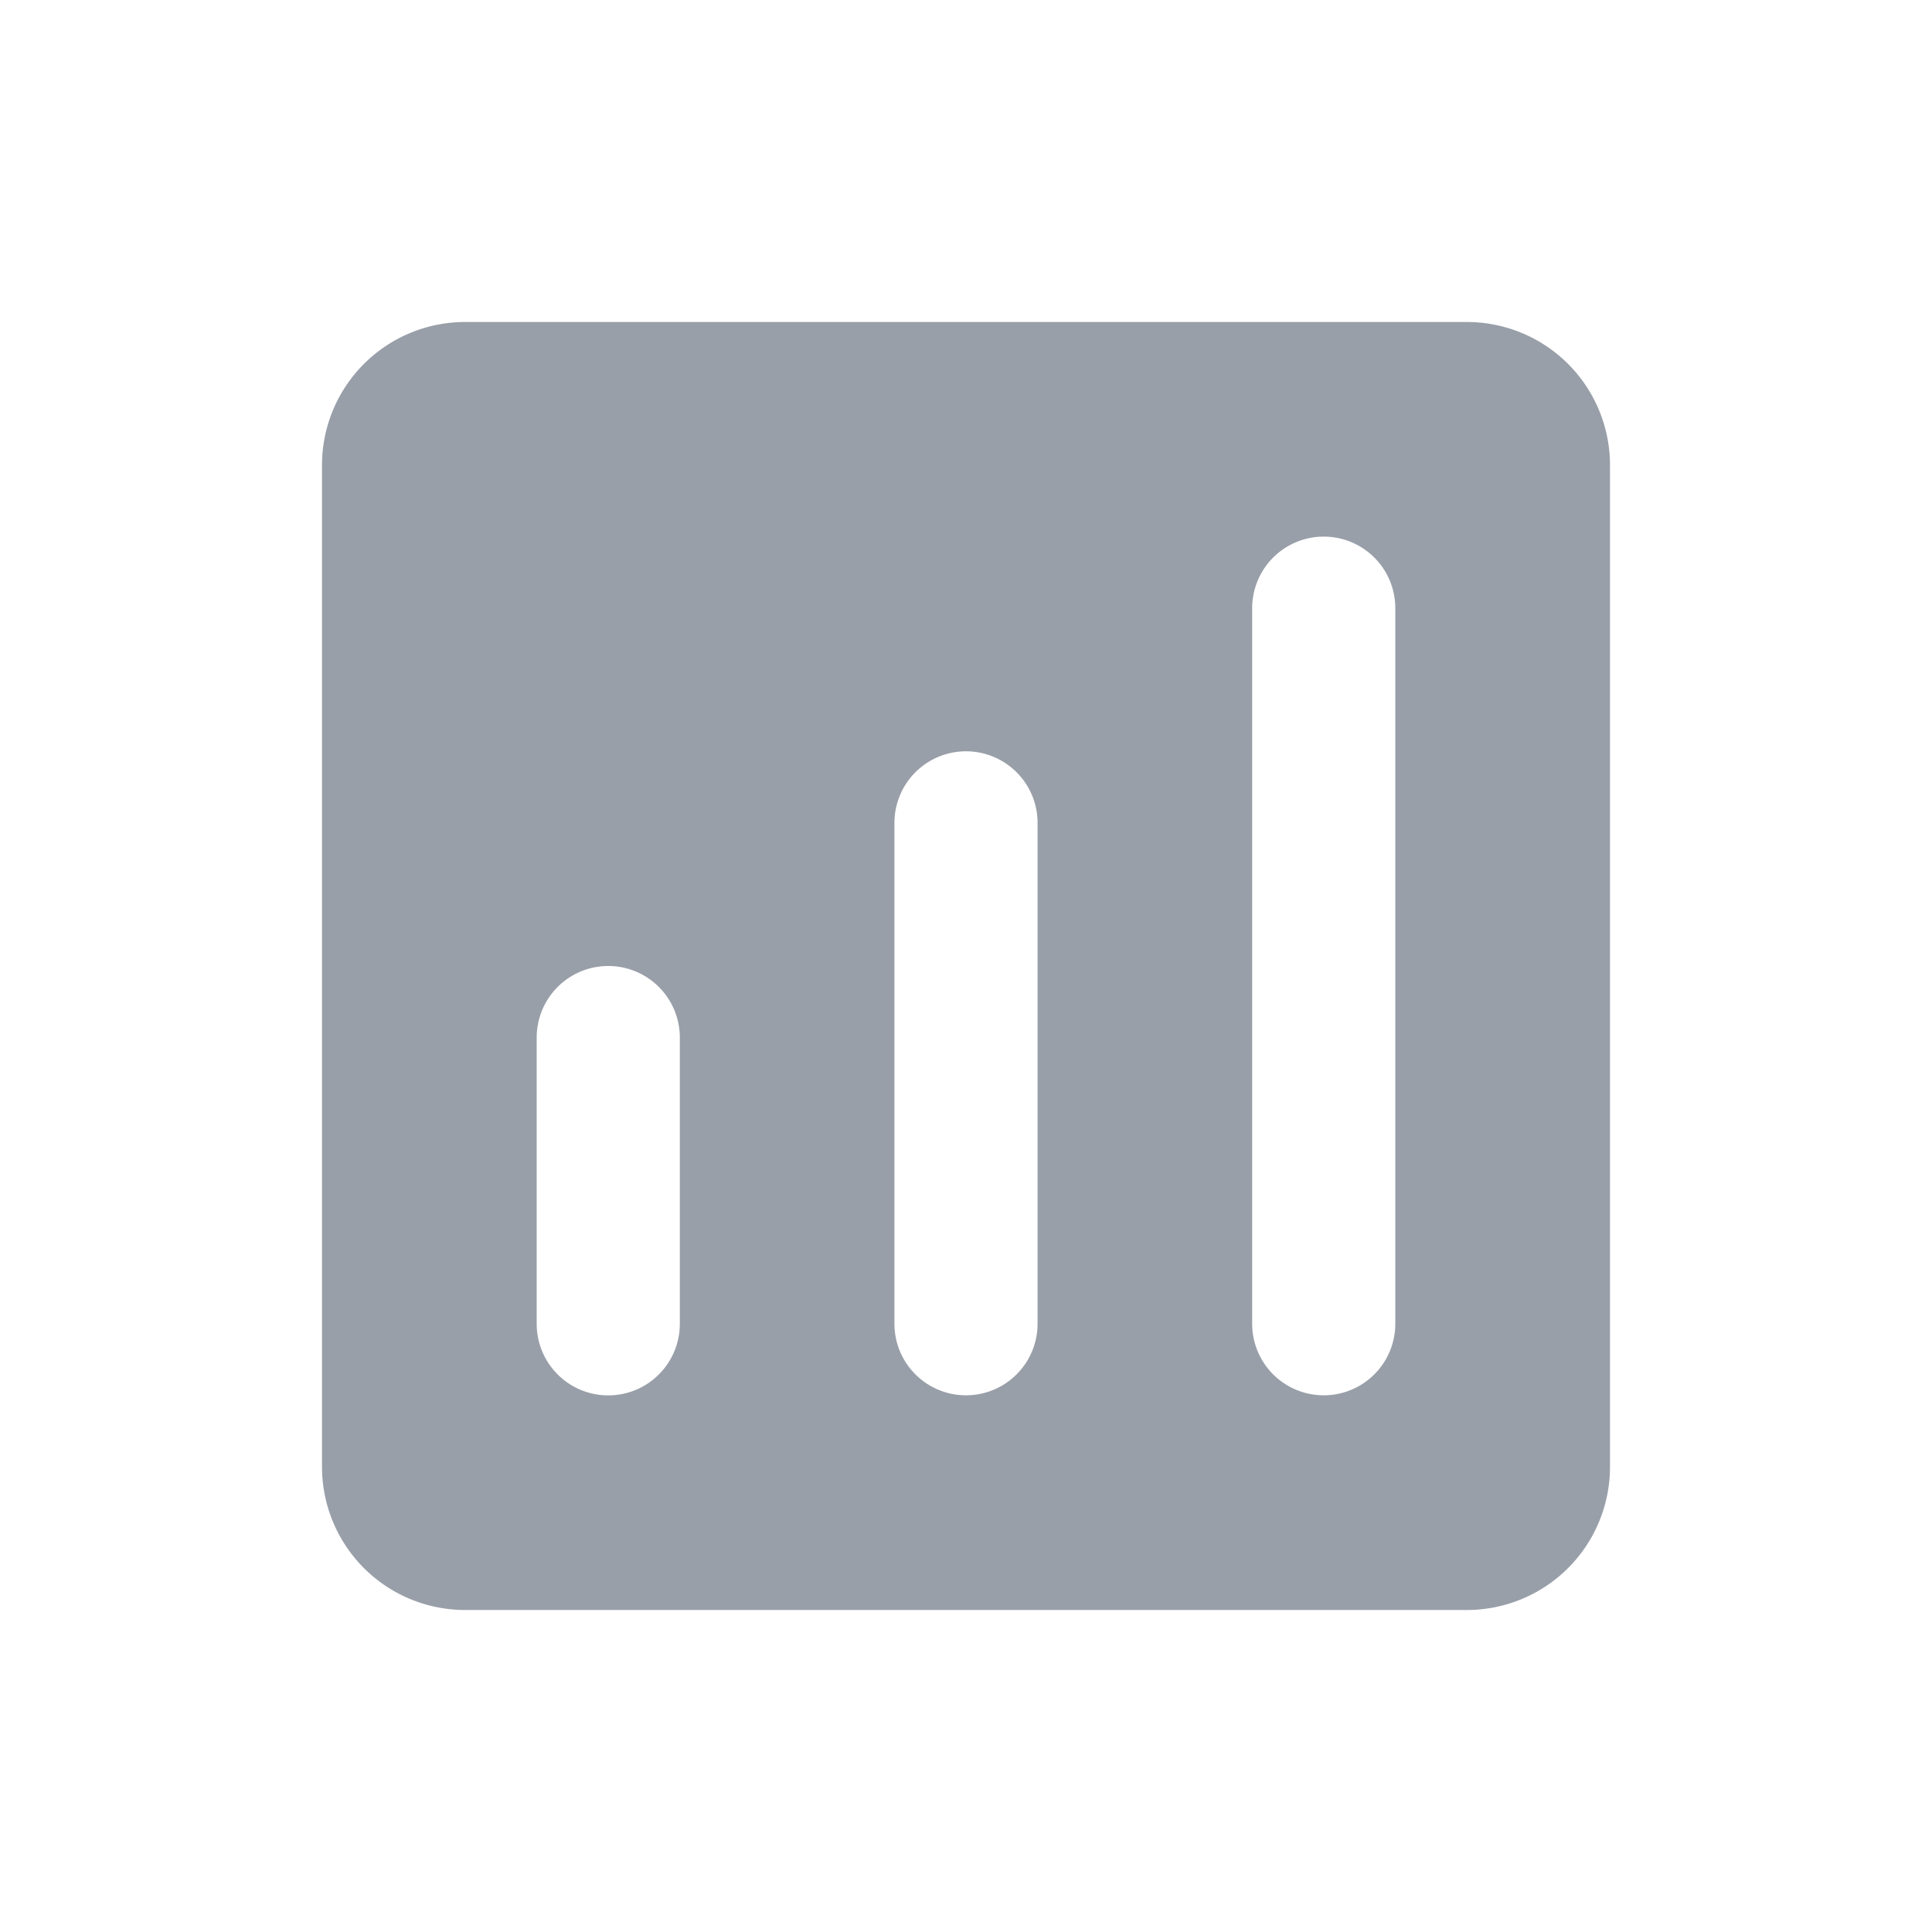 <svg xmlns="http://www.w3.org/2000/svg" width="24" height="24" viewBox="0 0 24 24">
  <g id="Chart_Icon" data-name="Chart Icon" transform="translate(-47 -334)">
    <rect id="Rectangle_839" data-name="Rectangle 839" width="24" height="24" transform="translate(47 334)" fill="none"/>
    <g id="Group_916" data-name="Group 916">
      <rect id="Rectangle_840" data-name="Rectangle 840" width="20" height="20" transform="translate(49 336)" fill="none"/>
      <path id="Chart_Icon-2" data-name="Chart Icon" d="M5.778,4A1.778,1.778,0,0,0,4,5.778V18.222A1.778,1.778,0,0,0,5.778,20H18.222A1.778,1.778,0,0,0,20,18.222V5.778A1.778,1.778,0,0,0,18.222,4Zm2.667,8.889a.889.889,0,1,0-1.778,0v3.556a.889.889,0,1,0,1.778,0ZM12,9.333a.889.889,0,0,1,.889.889v6.222a.889.889,0,1,1-1.778,0V10.222A.889.889,0,0,1,12,9.333Zm5.333-1.778a.889.889,0,0,0-1.778,0v8.889a.889.889,0,0,0,1.778,0Z" transform="translate(47 334)" fill="#999fa9" fill-rule="evenodd"/>
    </g>
  </g>
</svg>

